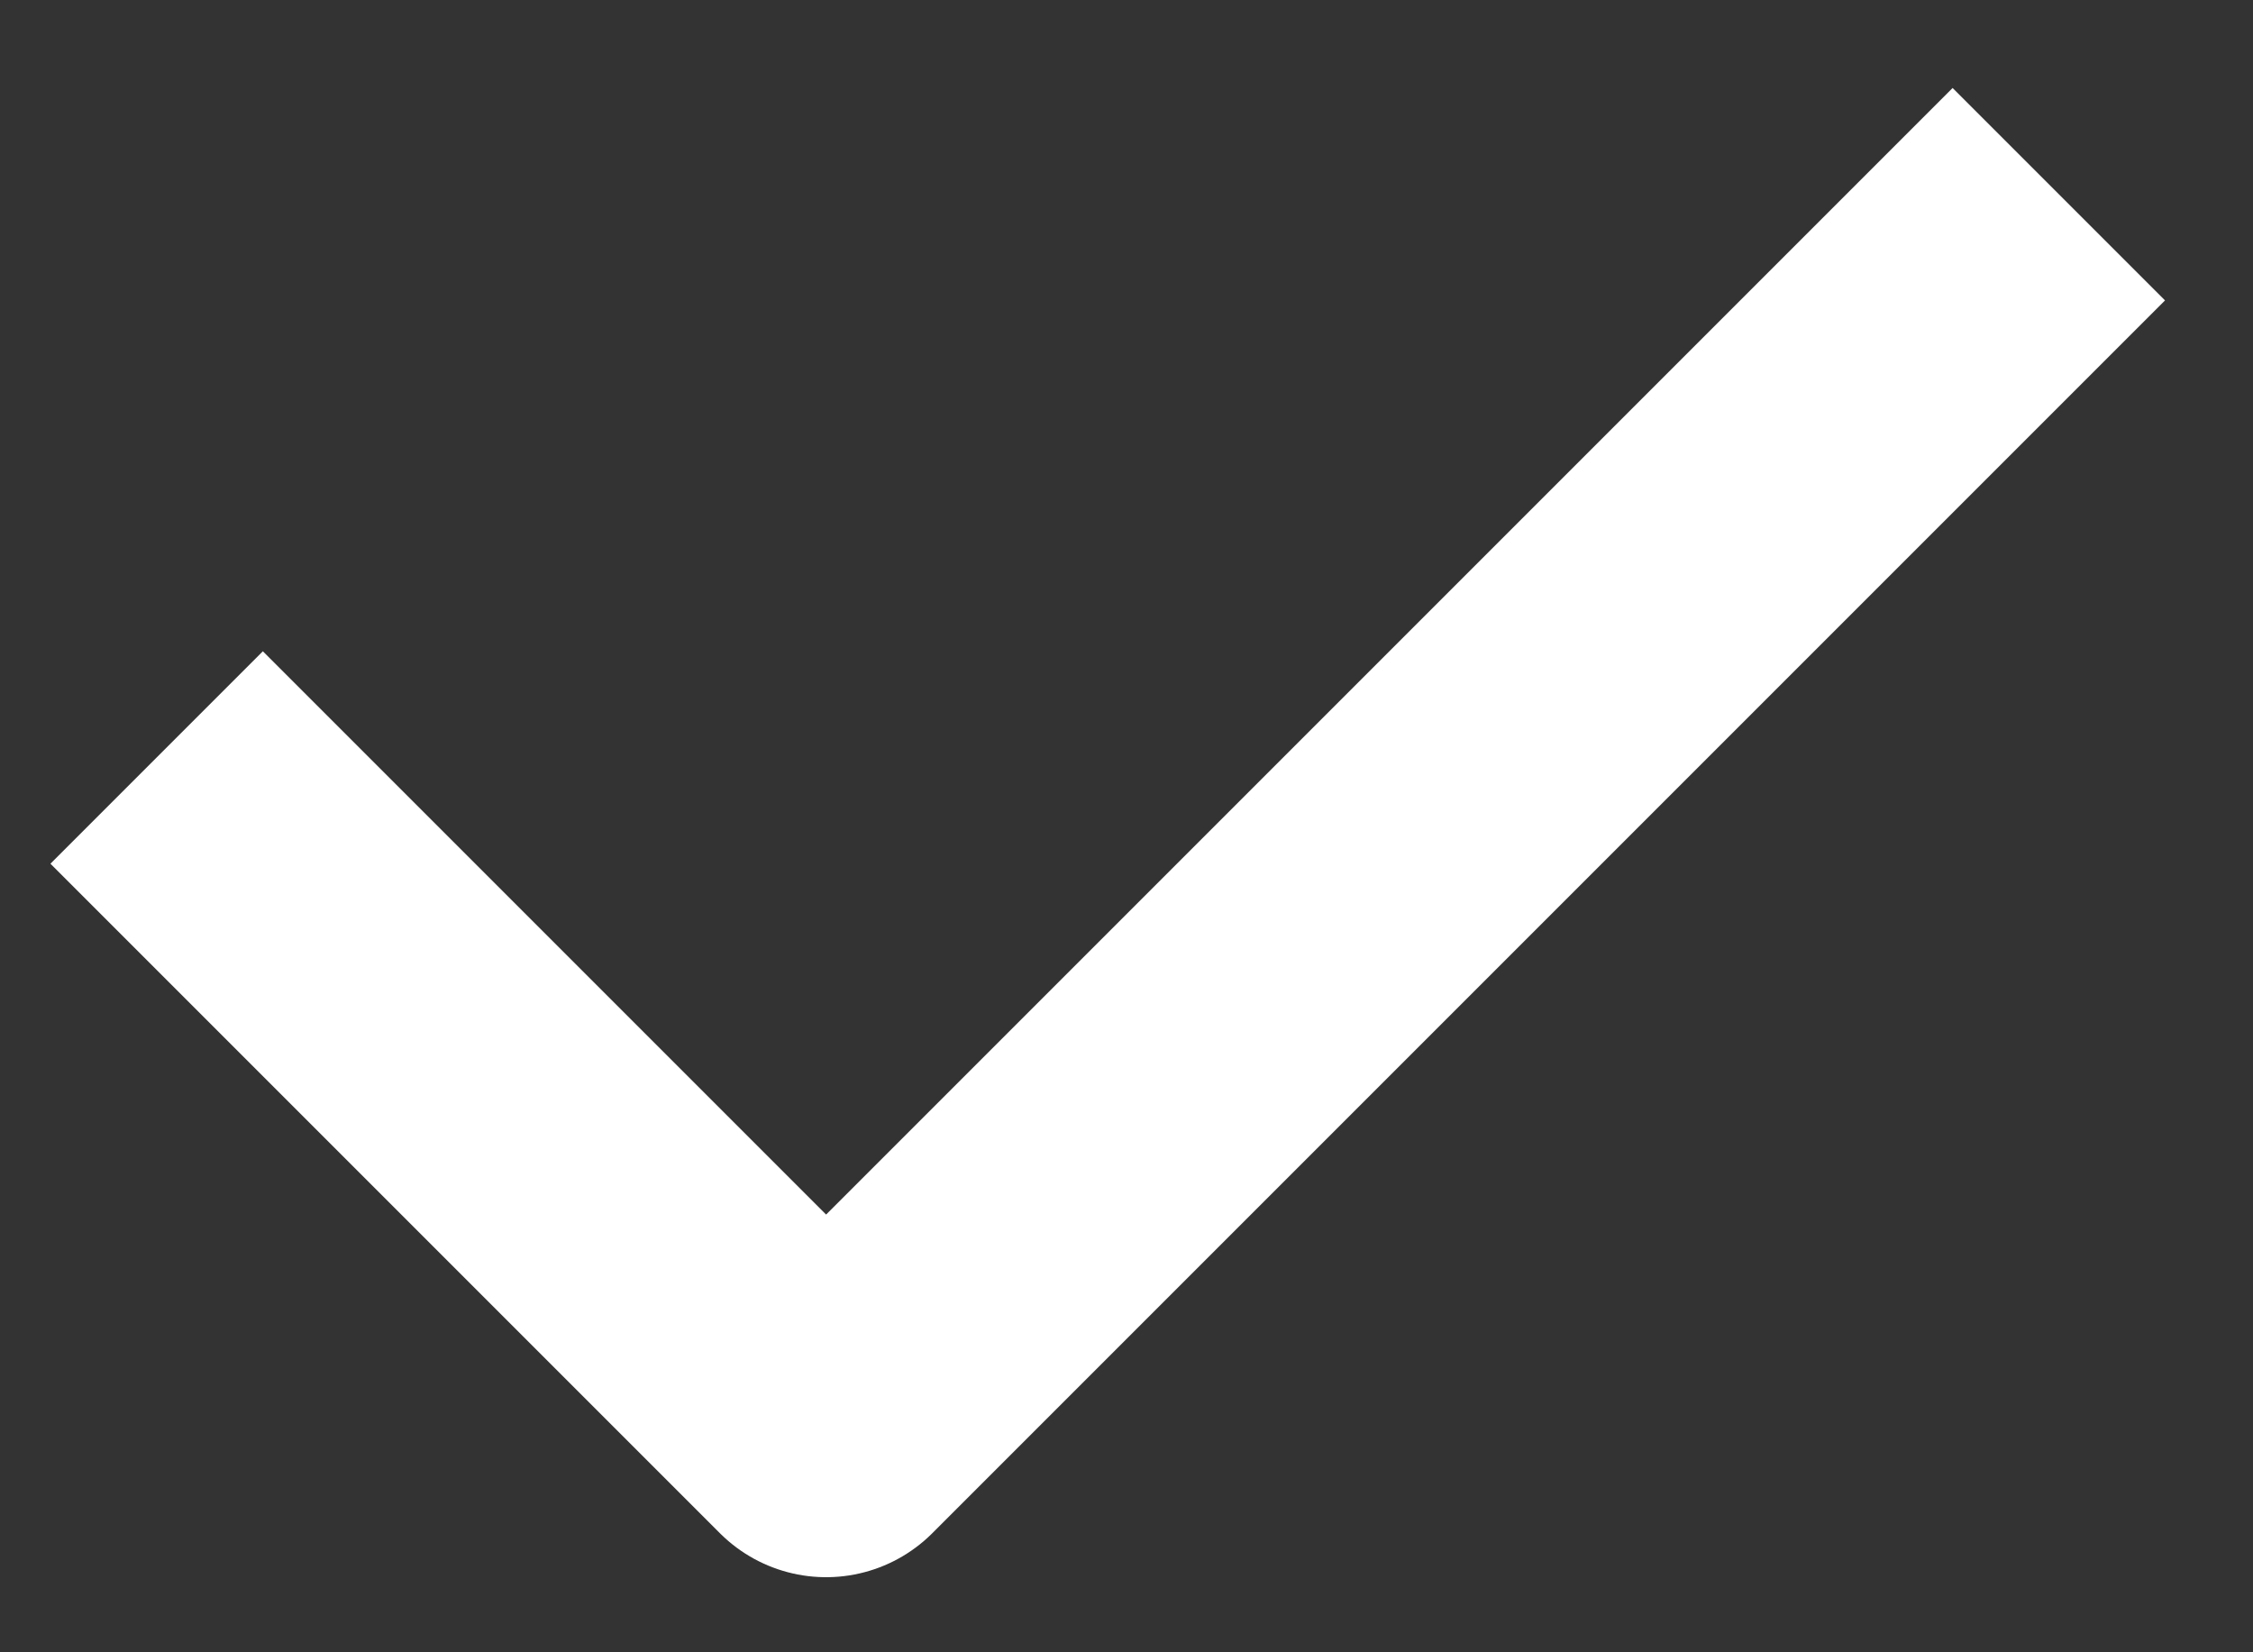 <svg width="15" height="11" viewBox="0 0 15 11" fill="none" xmlns="http://www.w3.org/2000/svg">
<rect x="0" y="0" width="15" height="11" fill="#333333" stroke="none"/>
<path d="M1.75 5.75L5.5 9.5L13 2" stroke="white" stroke-width="2" stroke-miterlimit="10" stroke-linecap="square" stroke-linejoin="round"/>
</svg>
